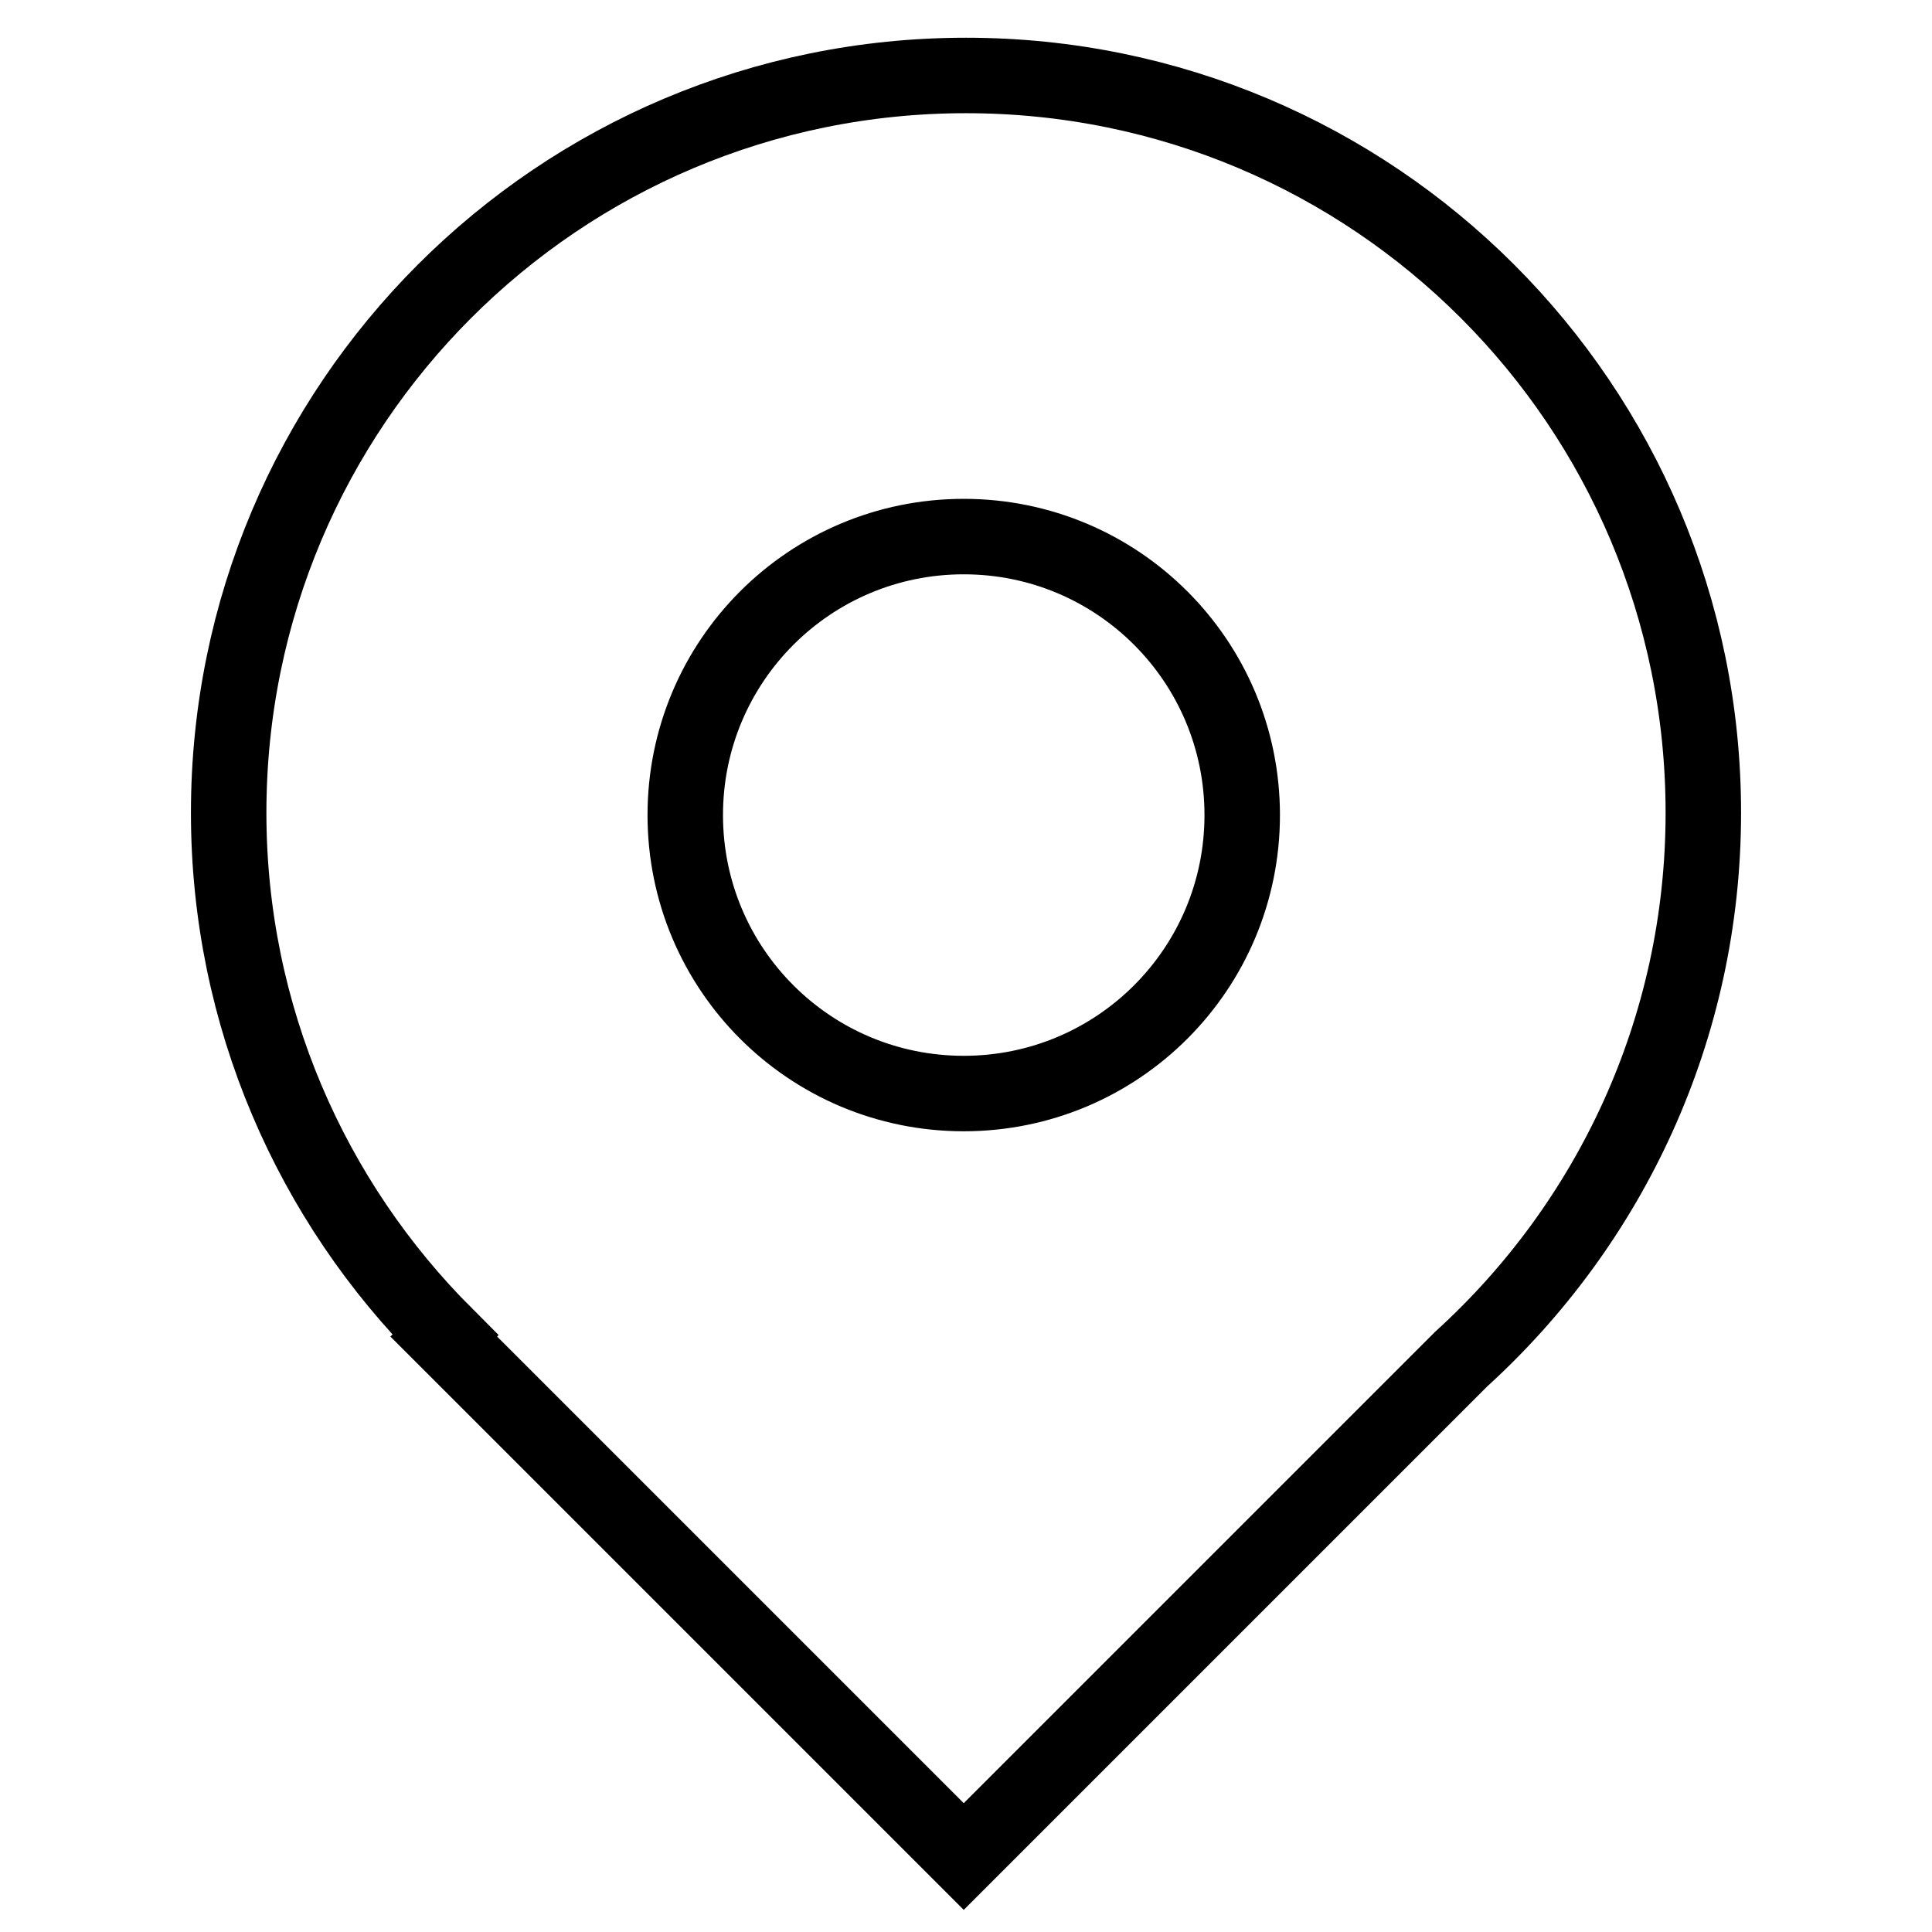 <?xml version="1.0" encoding="utf-8"?>
<!-- Svg Vector Icons : http://www.onlinewebfonts.com/icon -->
<!DOCTYPE svg PUBLIC "-//W3C//DTD SVG 1.1//EN" "http://www.w3.org/Graphics/SVG/1.1/DTD/svg11.dtd">
<svg version="1.1" xmlns="http://www.w3.org/2000/svg" xmlns:xlink="http://www.w3.org/1999/xlink" x="0px" y="0px" viewBox="0 0 256 256" enable-background="new 0 0 256 256" xml:space="preserve">
<g> <path stroke-width="10" fill-opacity="0" stroke="#000000"  d="M128,10c-54,0-97.7,43.7-97.7,97.7c0,27,11,51.5,28.7,69.2l-0.2,0.2l68.9,68.9l65.9-65.9 c19.7-17.9,32.1-43.7,32.1-72.4C225.7,53.7,182,10,128,10L128,10z M127.7,144.9c-20.4,0-36.9-16.5-36.9-36.9 c0-20.4,16.5-36.9,36.9-36.9c20.4,0,36.9,16.5,36.9,36.9S148.1,144.9,127.7,144.9z"/></g>
</svg>